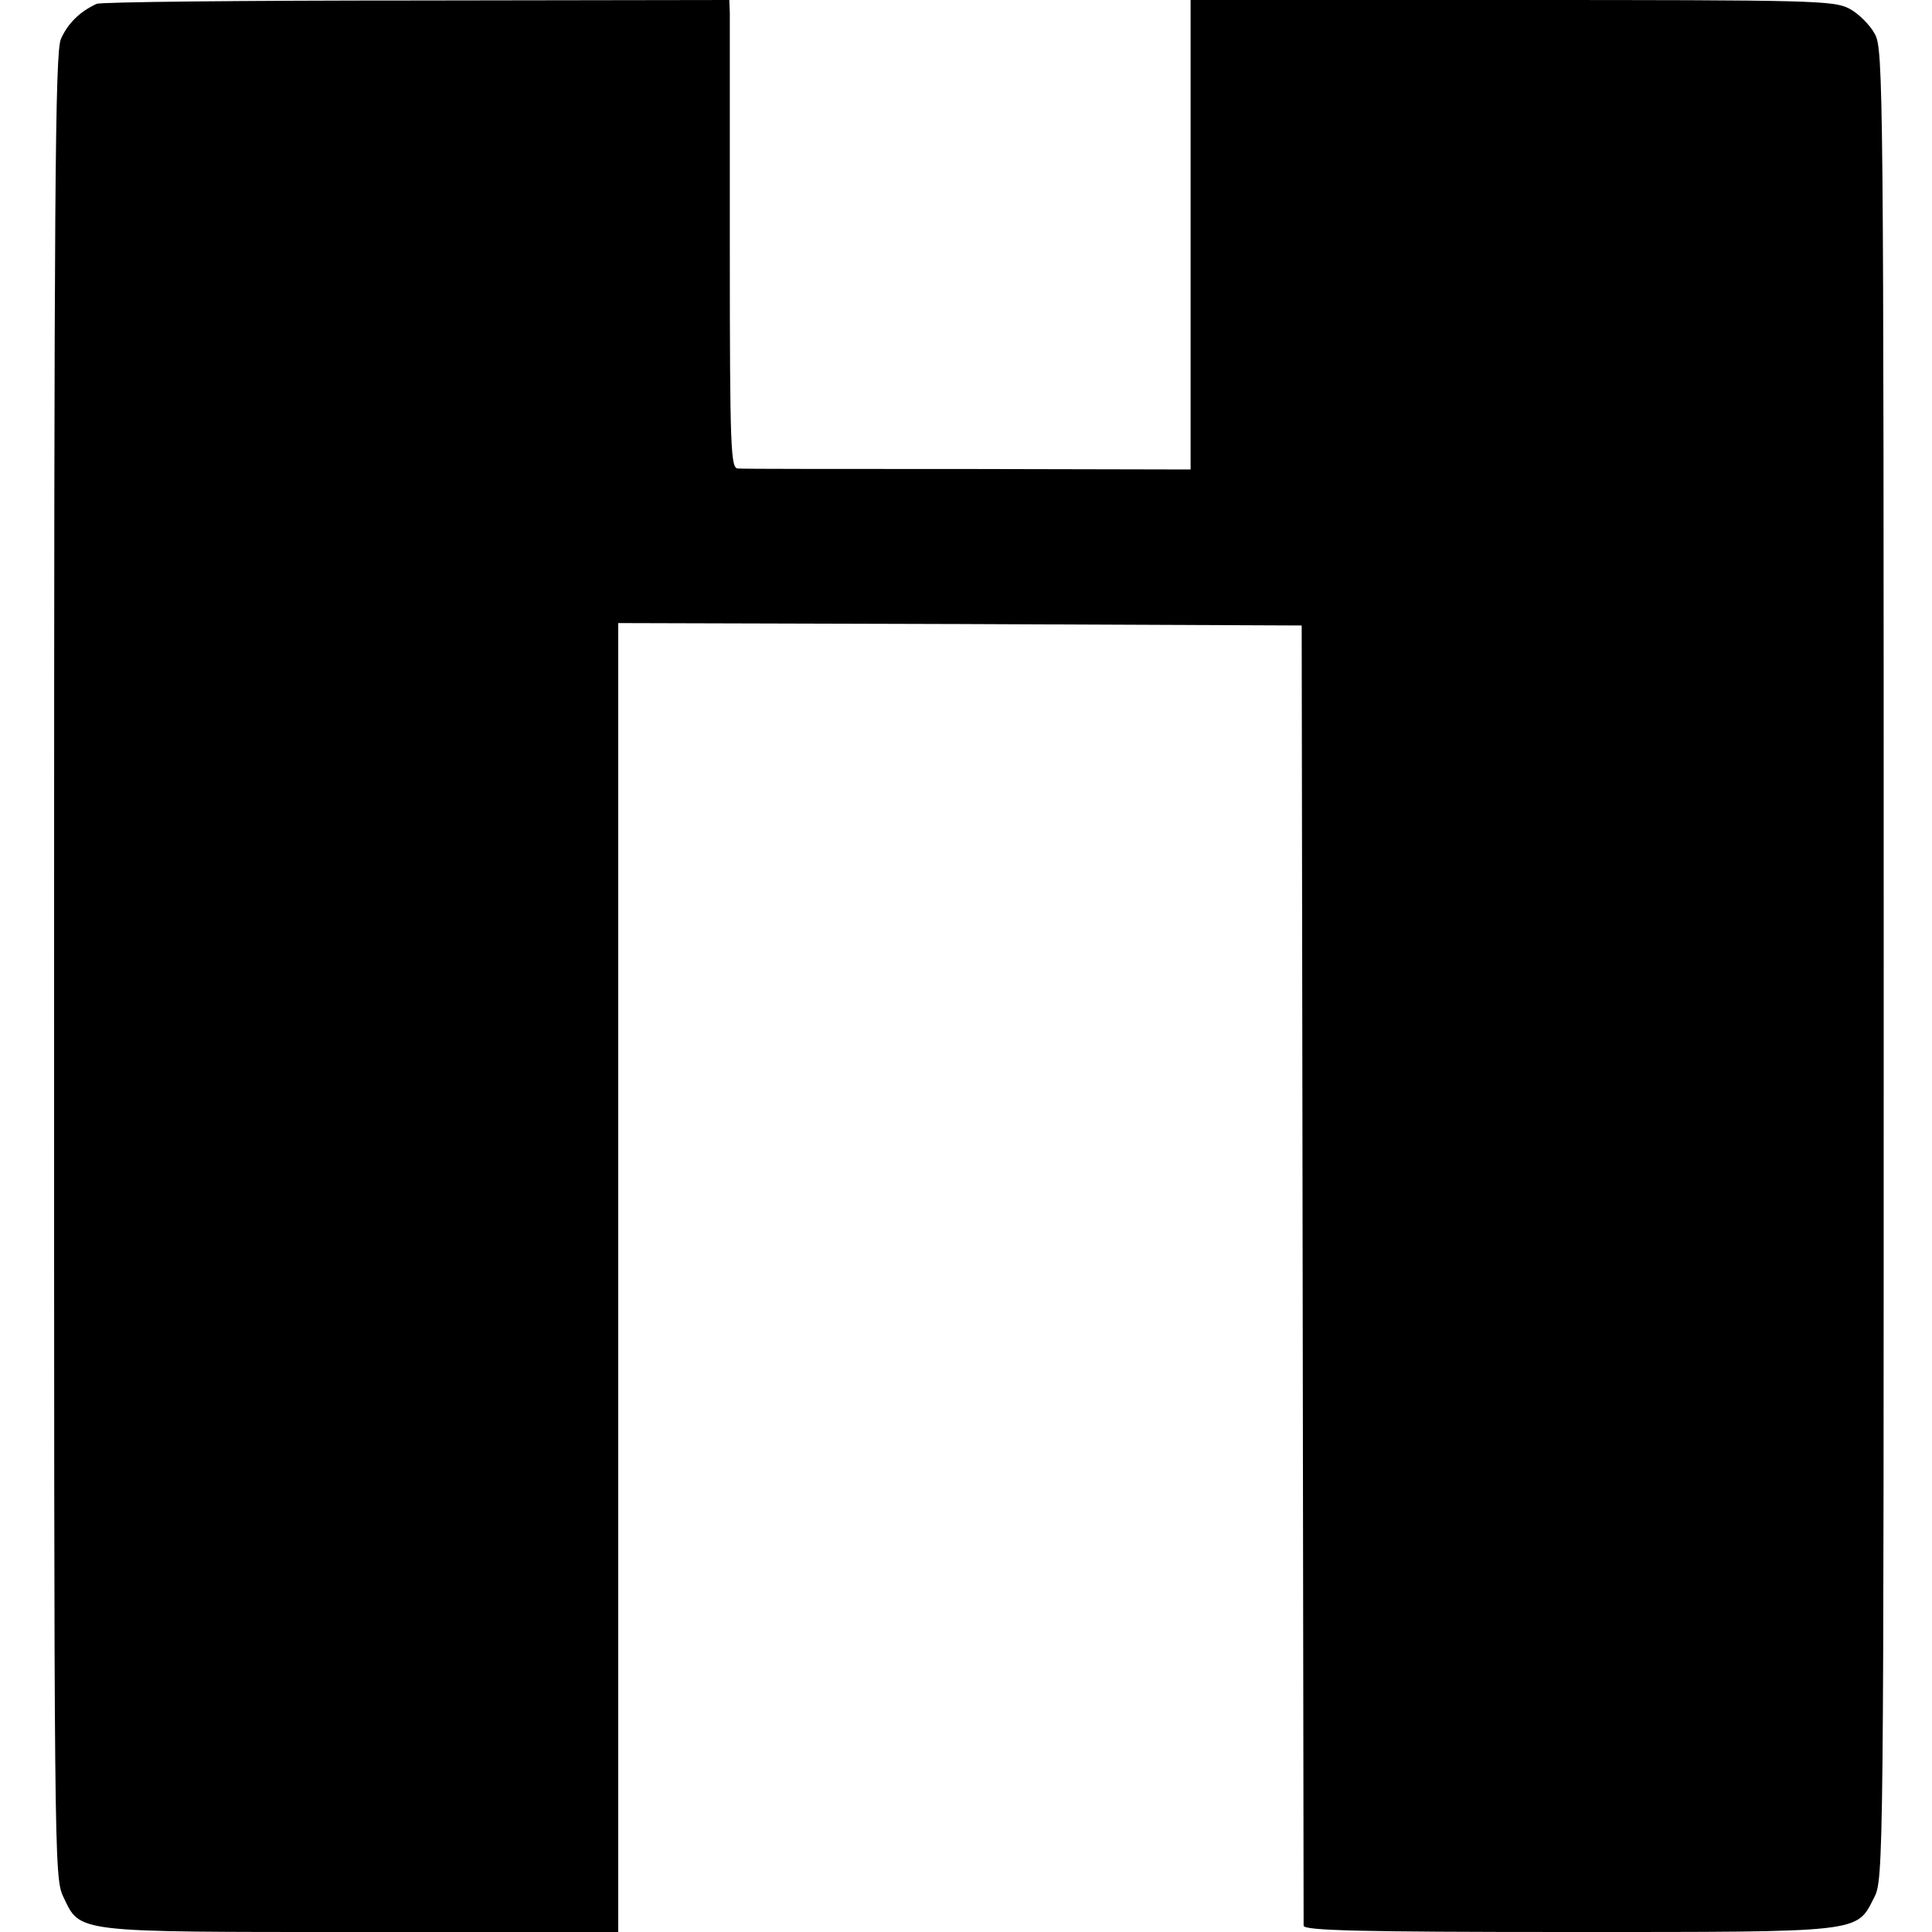 <?xml version="1.0" standalone="no"?>
<!DOCTYPE svg PUBLIC "-//W3C//DTD SVG 20010904//EN"
 "http://www.w3.org/TR/2001/REC-SVG-20010904/DTD/svg10.dtd">
<svg version="1.0" xmlns="http://www.w3.org/2000/svg"
 width="400pt" height="400pt" viewBox="0 0 400 400"
 preserveAspectRatio="xMidYMid meet">
<g transform="translate(0,400) scale(0.1,-0.1)"
fill="#000000" stroke="none">
<path d="M200 3992 c-35 -16 -60 -41 -74 -73 -12 -29 -14 -316 -14 -1919 0
-1854 0 -1886 19 -1927 36 -75 18 -73 618 -73 l531 0 0 1355 0 1355 708 -2
707 -3 2 -1340 c1 -737 2 -1346 2 -1352 1 -10 117 -13 547 -13 613 0 597 -2
634 71 20 37 20 74 20 1931 0 1815 -1 1895 -18 1927 -10 19 -34 43 -53 53 -32
17 -74 18 -699 18 l-665 0 0 -486 0 -486 -460 1 c-253 0 -468 0 -477 1 -15 0
-17 35 -17 458 0 251 0 469 0 485 l-1 27 -647 -1 c-357 0 -655 -3 -663 -7z"/>
</g>
</svg>
